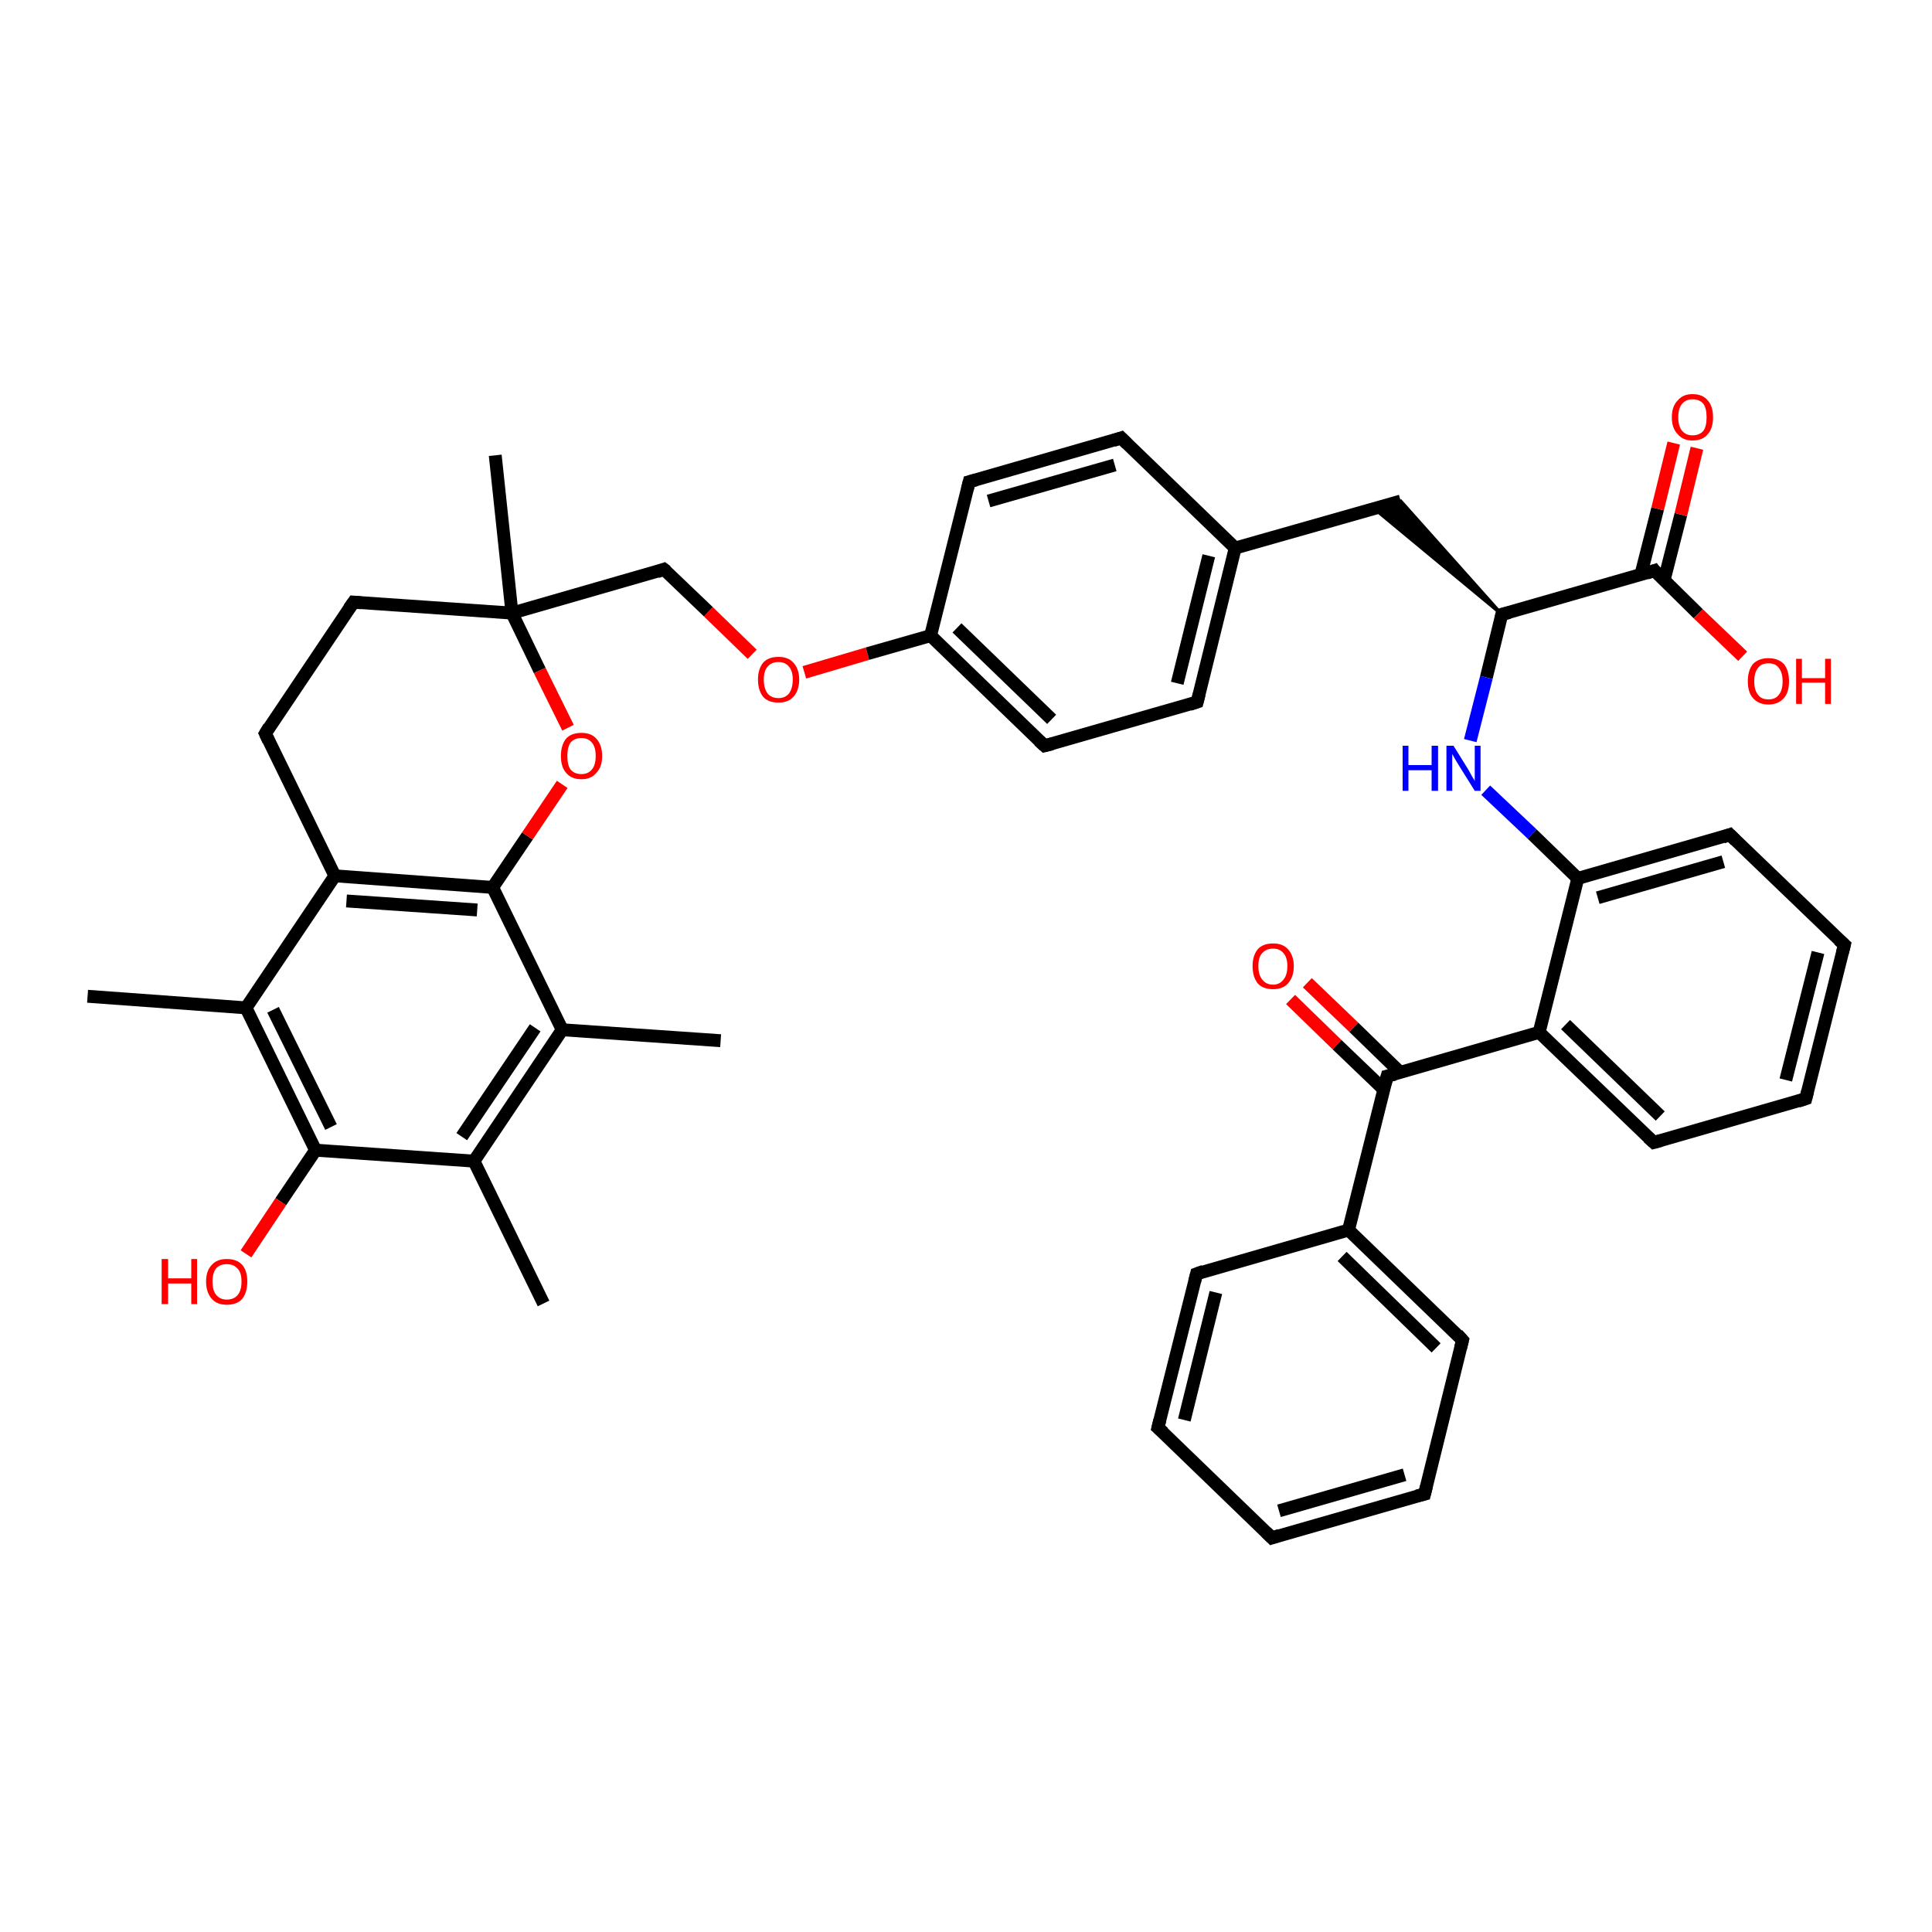 <?xml version='1.0' encoding='iso-8859-1'?>
<svg version='1.1' baseProfile='full'
              xmlns='http://www.w3.org/2000/svg'
                      xmlns:rdkit='http://www.rdkit.org/xml'
                      xmlns:xlink='http://www.w3.org/1999/xlink'
                  xml:space='preserve'
width='300px' height='300px' viewBox='0 0 300 300'>
<!-- END OF HEADER -->
<rect style='opacity:1.0;fill:#FFFFFF;stroke:none' width='300.0' height='300.0' x='0.0' y='0.0'> </rect>
<path class='bond-0 atom-0 atom-1' d='M 84.4,202.4 L 73.6,180.3' style='fill:none;fill-rule:evenodd;stroke:#000000;stroke-width:2.0px;stroke-linecap:butt;stroke-linejoin:miter;stroke-opacity:1' />
<path class='bond-1 atom-1 atom-2' d='M 73.6,180.3 L 87.3,159.9' style='fill:none;fill-rule:evenodd;stroke:#000000;stroke-width:2.0px;stroke-linecap:butt;stroke-linejoin:miter;stroke-opacity:1' />
<path class='bond-1 atom-1 atom-2' d='M 71.7,176.5 L 83.1,159.6' style='fill:none;fill-rule:evenodd;stroke:#000000;stroke-width:2.0px;stroke-linecap:butt;stroke-linejoin:miter;stroke-opacity:1' />
<path class='bond-2 atom-2 atom-3' d='M 87.3,159.9 L 111.9,161.6' style='fill:none;fill-rule:evenodd;stroke:#000000;stroke-width:2.0px;stroke-linecap:butt;stroke-linejoin:miter;stroke-opacity:1' />
<path class='bond-3 atom-2 atom-4' d='M 87.3,159.9 L 76.5,137.8' style='fill:none;fill-rule:evenodd;stroke:#000000;stroke-width:2.0px;stroke-linecap:butt;stroke-linejoin:miter;stroke-opacity:1' />
<path class='bond-4 atom-4 atom-5' d='M 76.5,137.8 L 81.9,129.8' style='fill:none;fill-rule:evenodd;stroke:#000000;stroke-width:2.0px;stroke-linecap:butt;stroke-linejoin:miter;stroke-opacity:1' />
<path class='bond-4 atom-4 atom-5' d='M 81.9,129.8 L 87.3,121.8' style='fill:none;fill-rule:evenodd;stroke:#FF0000;stroke-width:2.0px;stroke-linecap:butt;stroke-linejoin:miter;stroke-opacity:1' />
<path class='bond-5 atom-5 atom-6' d='M 88.2,113.0 L 83.8,104.1' style='fill:none;fill-rule:evenodd;stroke:#FF0000;stroke-width:2.0px;stroke-linecap:butt;stroke-linejoin:miter;stroke-opacity:1' />
<path class='bond-5 atom-5 atom-6' d='M 83.8,104.1 L 79.5,95.2' style='fill:none;fill-rule:evenodd;stroke:#000000;stroke-width:2.0px;stroke-linecap:butt;stroke-linejoin:miter;stroke-opacity:1' />
<path class='bond-6 atom-6 atom-7' d='M 79.5,95.2 L 76.9,70.7' style='fill:none;fill-rule:evenodd;stroke:#000000;stroke-width:2.0px;stroke-linecap:butt;stroke-linejoin:miter;stroke-opacity:1' />
<path class='bond-7 atom-6 atom-8' d='M 79.5,95.2 L 103.1,88.4' style='fill:none;fill-rule:evenodd;stroke:#000000;stroke-width:2.0px;stroke-linecap:butt;stroke-linejoin:miter;stroke-opacity:1' />
<path class='bond-8 atom-8 atom-9' d='M 103.1,88.4 L 110.0,95.0' style='fill:none;fill-rule:evenodd;stroke:#000000;stroke-width:2.0px;stroke-linecap:butt;stroke-linejoin:miter;stroke-opacity:1' />
<path class='bond-8 atom-8 atom-9' d='M 110.0,95.0 L 116.8,101.6' style='fill:none;fill-rule:evenodd;stroke:#FF0000;stroke-width:2.0px;stroke-linecap:butt;stroke-linejoin:miter;stroke-opacity:1' />
<path class='bond-9 atom-9 atom-10' d='M 124.9,104.4 L 134.7,101.5' style='fill:none;fill-rule:evenodd;stroke:#FF0000;stroke-width:2.0px;stroke-linecap:butt;stroke-linejoin:miter;stroke-opacity:1' />
<path class='bond-9 atom-9 atom-10' d='M 134.7,101.5 L 144.5,98.7' style='fill:none;fill-rule:evenodd;stroke:#000000;stroke-width:2.0px;stroke-linecap:butt;stroke-linejoin:miter;stroke-opacity:1' />
<path class='bond-10 atom-10 atom-11' d='M 144.5,98.7 L 162.2,115.8' style='fill:none;fill-rule:evenodd;stroke:#000000;stroke-width:2.0px;stroke-linecap:butt;stroke-linejoin:miter;stroke-opacity:1' />
<path class='bond-10 atom-10 atom-11' d='M 148.6,97.5 L 163.3,111.7' style='fill:none;fill-rule:evenodd;stroke:#000000;stroke-width:2.0px;stroke-linecap:butt;stroke-linejoin:miter;stroke-opacity:1' />
<path class='bond-11 atom-11 atom-12' d='M 162.2,115.8 L 185.9,109.0' style='fill:none;fill-rule:evenodd;stroke:#000000;stroke-width:2.0px;stroke-linecap:butt;stroke-linejoin:miter;stroke-opacity:1' />
<path class='bond-12 atom-12 atom-13' d='M 185.9,109.0 L 191.8,85.1' style='fill:none;fill-rule:evenodd;stroke:#000000;stroke-width:2.0px;stroke-linecap:butt;stroke-linejoin:miter;stroke-opacity:1' />
<path class='bond-12 atom-12 atom-13' d='M 182.8,106.1 L 187.7,86.3' style='fill:none;fill-rule:evenodd;stroke:#000000;stroke-width:2.0px;stroke-linecap:butt;stroke-linejoin:miter;stroke-opacity:1' />
<path class='bond-13 atom-13 atom-14' d='M 191.8,85.1 L 217.5,77.8' style='fill:none;fill-rule:evenodd;stroke:#000000;stroke-width:2.0px;stroke-linecap:butt;stroke-linejoin:miter;stroke-opacity:1' />
<path class='bond-14 atom-15 atom-14' d='M 233.2,95.4 L 213.4,79.0 L 217.5,77.8 Z' style='fill:#000000;fill-rule:evenodd;fill-opacity:1;stroke:#000000;stroke-width:0.5px;stroke-linecap:butt;stroke-linejoin:miter;stroke-opacity:1;' />
<path class='bond-15 atom-15 atom-16' d='M 233.2,95.4 L 230.8,105.2' style='fill:none;fill-rule:evenodd;stroke:#000000;stroke-width:2.0px;stroke-linecap:butt;stroke-linejoin:miter;stroke-opacity:1' />
<path class='bond-15 atom-15 atom-16' d='M 230.8,105.2 L 228.3,115.0' style='fill:none;fill-rule:evenodd;stroke:#0000FF;stroke-width:2.0px;stroke-linecap:butt;stroke-linejoin:miter;stroke-opacity:1' />
<path class='bond-16 atom-16 atom-17' d='M 230.7,122.7 L 237.9,129.5' style='fill:none;fill-rule:evenodd;stroke:#0000FF;stroke-width:2.0px;stroke-linecap:butt;stroke-linejoin:miter;stroke-opacity:1' />
<path class='bond-16 atom-16 atom-17' d='M 237.9,129.5 L 245.0,136.4' style='fill:none;fill-rule:evenodd;stroke:#000000;stroke-width:2.0px;stroke-linecap:butt;stroke-linejoin:miter;stroke-opacity:1' />
<path class='bond-17 atom-17 atom-18' d='M 245.0,136.4 L 268.6,129.6' style='fill:none;fill-rule:evenodd;stroke:#000000;stroke-width:2.0px;stroke-linecap:butt;stroke-linejoin:miter;stroke-opacity:1' />
<path class='bond-17 atom-17 atom-18' d='M 248.1,139.4 L 267.6,133.8' style='fill:none;fill-rule:evenodd;stroke:#000000;stroke-width:2.0px;stroke-linecap:butt;stroke-linejoin:miter;stroke-opacity:1' />
<path class='bond-18 atom-18 atom-19' d='M 268.6,129.6 L 286.4,146.7' style='fill:none;fill-rule:evenodd;stroke:#000000;stroke-width:2.0px;stroke-linecap:butt;stroke-linejoin:miter;stroke-opacity:1' />
<path class='bond-19 atom-19 atom-20' d='M 286.4,146.7 L 280.4,170.6' style='fill:none;fill-rule:evenodd;stroke:#000000;stroke-width:2.0px;stroke-linecap:butt;stroke-linejoin:miter;stroke-opacity:1' />
<path class='bond-19 atom-19 atom-20' d='M 282.3,147.9 L 277.3,167.7' style='fill:none;fill-rule:evenodd;stroke:#000000;stroke-width:2.0px;stroke-linecap:butt;stroke-linejoin:miter;stroke-opacity:1' />
<path class='bond-20 atom-20 atom-21' d='M 280.4,170.6 L 256.8,177.4' style='fill:none;fill-rule:evenodd;stroke:#000000;stroke-width:2.0px;stroke-linecap:butt;stroke-linejoin:miter;stroke-opacity:1' />
<path class='bond-21 atom-21 atom-22' d='M 256.8,177.4 L 239.0,160.3' style='fill:none;fill-rule:evenodd;stroke:#000000;stroke-width:2.0px;stroke-linecap:butt;stroke-linejoin:miter;stroke-opacity:1' />
<path class='bond-21 atom-21 atom-22' d='M 257.8,173.3 L 243.1,159.1' style='fill:none;fill-rule:evenodd;stroke:#000000;stroke-width:2.0px;stroke-linecap:butt;stroke-linejoin:miter;stroke-opacity:1' />
<path class='bond-22 atom-22 atom-23' d='M 239.0,160.3 L 215.4,167.1' style='fill:none;fill-rule:evenodd;stroke:#000000;stroke-width:2.0px;stroke-linecap:butt;stroke-linejoin:miter;stroke-opacity:1' />
<path class='bond-23 atom-23 atom-24' d='M 217.4,166.5 L 210.2,159.5' style='fill:none;fill-rule:evenodd;stroke:#000000;stroke-width:2.0px;stroke-linecap:butt;stroke-linejoin:miter;stroke-opacity:1' />
<path class='bond-23 atom-23 atom-24' d='M 210.2,159.5 L 203.0,152.6' style='fill:none;fill-rule:evenodd;stroke:#FF0000;stroke-width:2.0px;stroke-linecap:butt;stroke-linejoin:miter;stroke-opacity:1' />
<path class='bond-23 atom-23 atom-24' d='M 214.9,169.2 L 207.6,162.2' style='fill:none;fill-rule:evenodd;stroke:#000000;stroke-width:2.0px;stroke-linecap:butt;stroke-linejoin:miter;stroke-opacity:1' />
<path class='bond-23 atom-23 atom-24' d='M 207.6,162.2 L 200.4,155.2' style='fill:none;fill-rule:evenodd;stroke:#FF0000;stroke-width:2.0px;stroke-linecap:butt;stroke-linejoin:miter;stroke-opacity:1' />
<path class='bond-24 atom-23 atom-25' d='M 215.4,167.1 L 209.4,191.0' style='fill:none;fill-rule:evenodd;stroke:#000000;stroke-width:2.0px;stroke-linecap:butt;stroke-linejoin:miter;stroke-opacity:1' />
<path class='bond-25 atom-25 atom-26' d='M 209.4,191.0 L 227.1,208.1' style='fill:none;fill-rule:evenodd;stroke:#000000;stroke-width:2.0px;stroke-linecap:butt;stroke-linejoin:miter;stroke-opacity:1' />
<path class='bond-25 atom-25 atom-26' d='M 208.4,195.1 L 223.0,209.3' style='fill:none;fill-rule:evenodd;stroke:#000000;stroke-width:2.0px;stroke-linecap:butt;stroke-linejoin:miter;stroke-opacity:1' />
<path class='bond-26 atom-26 atom-27' d='M 227.1,208.1 L 221.2,232.0' style='fill:none;fill-rule:evenodd;stroke:#000000;stroke-width:2.0px;stroke-linecap:butt;stroke-linejoin:miter;stroke-opacity:1' />
<path class='bond-27 atom-27 atom-28' d='M 221.2,232.0 L 197.5,238.8' style='fill:none;fill-rule:evenodd;stroke:#000000;stroke-width:2.0px;stroke-linecap:butt;stroke-linejoin:miter;stroke-opacity:1' />
<path class='bond-27 atom-27 atom-28' d='M 218.1,229.0 L 198.6,234.6' style='fill:none;fill-rule:evenodd;stroke:#000000;stroke-width:2.0px;stroke-linecap:butt;stroke-linejoin:miter;stroke-opacity:1' />
<path class='bond-28 atom-28 atom-29' d='M 197.5,238.8 L 179.8,221.7' style='fill:none;fill-rule:evenodd;stroke:#000000;stroke-width:2.0px;stroke-linecap:butt;stroke-linejoin:miter;stroke-opacity:1' />
<path class='bond-29 atom-29 atom-30' d='M 179.8,221.7 L 185.8,197.8' style='fill:none;fill-rule:evenodd;stroke:#000000;stroke-width:2.0px;stroke-linecap:butt;stroke-linejoin:miter;stroke-opacity:1' />
<path class='bond-29 atom-29 atom-30' d='M 183.9,220.5 L 188.8,200.7' style='fill:none;fill-rule:evenodd;stroke:#000000;stroke-width:2.0px;stroke-linecap:butt;stroke-linejoin:miter;stroke-opacity:1' />
<path class='bond-30 atom-15 atom-31' d='M 233.2,95.4 L 256.9,88.6' style='fill:none;fill-rule:evenodd;stroke:#000000;stroke-width:2.0px;stroke-linecap:butt;stroke-linejoin:miter;stroke-opacity:1' />
<path class='bond-31 atom-31 atom-32' d='M 256.9,88.6 L 263.7,95.3' style='fill:none;fill-rule:evenodd;stroke:#000000;stroke-width:2.0px;stroke-linecap:butt;stroke-linejoin:miter;stroke-opacity:1' />
<path class='bond-31 atom-31 atom-32' d='M 263.7,95.3 L 270.6,101.9' style='fill:none;fill-rule:evenodd;stroke:#FF0000;stroke-width:2.0px;stroke-linecap:butt;stroke-linejoin:miter;stroke-opacity:1' />
<path class='bond-32 atom-31 atom-33' d='M 258.4,90.1 L 261.0,79.9' style='fill:none;fill-rule:evenodd;stroke:#000000;stroke-width:2.0px;stroke-linecap:butt;stroke-linejoin:miter;stroke-opacity:1' />
<path class='bond-32 atom-31 atom-33' d='M 261.0,79.9 L 263.5,69.6' style='fill:none;fill-rule:evenodd;stroke:#FF0000;stroke-width:2.0px;stroke-linecap:butt;stroke-linejoin:miter;stroke-opacity:1' />
<path class='bond-32 atom-31 atom-33' d='M 254.8,89.2 L 257.4,79.0' style='fill:none;fill-rule:evenodd;stroke:#000000;stroke-width:2.0px;stroke-linecap:butt;stroke-linejoin:miter;stroke-opacity:1' />
<path class='bond-32 atom-31 atom-33' d='M 257.4,79.0 L 259.9,68.8' style='fill:none;fill-rule:evenodd;stroke:#FF0000;stroke-width:2.0px;stroke-linecap:butt;stroke-linejoin:miter;stroke-opacity:1' />
<path class='bond-33 atom-13 atom-34' d='M 191.8,85.1 L 174.1,68.0' style='fill:none;fill-rule:evenodd;stroke:#000000;stroke-width:2.0px;stroke-linecap:butt;stroke-linejoin:miter;stroke-opacity:1' />
<path class='bond-34 atom-34 atom-35' d='M 174.1,68.0 L 150.5,74.8' style='fill:none;fill-rule:evenodd;stroke:#000000;stroke-width:2.0px;stroke-linecap:butt;stroke-linejoin:miter;stroke-opacity:1' />
<path class='bond-34 atom-34 atom-35' d='M 173.1,72.2 L 153.5,77.8' style='fill:none;fill-rule:evenodd;stroke:#000000;stroke-width:2.0px;stroke-linecap:butt;stroke-linejoin:miter;stroke-opacity:1' />
<path class='bond-35 atom-6 atom-36' d='M 79.5,95.2 L 54.9,93.5' style='fill:none;fill-rule:evenodd;stroke:#000000;stroke-width:2.0px;stroke-linecap:butt;stroke-linejoin:miter;stroke-opacity:1' />
<path class='bond-36 atom-36 atom-37' d='M 54.9,93.5 L 41.2,113.9' style='fill:none;fill-rule:evenodd;stroke:#000000;stroke-width:2.0px;stroke-linecap:butt;stroke-linejoin:miter;stroke-opacity:1' />
<path class='bond-37 atom-37 atom-38' d='M 41.2,113.9 L 52.0,136.0' style='fill:none;fill-rule:evenodd;stroke:#000000;stroke-width:2.0px;stroke-linecap:butt;stroke-linejoin:miter;stroke-opacity:1' />
<path class='bond-38 atom-38 atom-39' d='M 52.0,136.0 L 38.2,156.5' style='fill:none;fill-rule:evenodd;stroke:#000000;stroke-width:2.0px;stroke-linecap:butt;stroke-linejoin:miter;stroke-opacity:1' />
<path class='bond-39 atom-39 atom-40' d='M 38.2,156.5 L 13.6,154.7' style='fill:none;fill-rule:evenodd;stroke:#000000;stroke-width:2.0px;stroke-linecap:butt;stroke-linejoin:miter;stroke-opacity:1' />
<path class='bond-40 atom-39 atom-41' d='M 38.2,156.5 L 49.0,178.6' style='fill:none;fill-rule:evenodd;stroke:#000000;stroke-width:2.0px;stroke-linecap:butt;stroke-linejoin:miter;stroke-opacity:1' />
<path class='bond-40 atom-39 atom-41' d='M 42.4,156.8 L 51.4,175.0' style='fill:none;fill-rule:evenodd;stroke:#000000;stroke-width:2.0px;stroke-linecap:butt;stroke-linejoin:miter;stroke-opacity:1' />
<path class='bond-41 atom-41 atom-42' d='M 49.0,178.6 L 43.6,186.6' style='fill:none;fill-rule:evenodd;stroke:#000000;stroke-width:2.0px;stroke-linecap:butt;stroke-linejoin:miter;stroke-opacity:1' />
<path class='bond-41 atom-41 atom-42' d='M 43.6,186.6 L 38.2,194.7' style='fill:none;fill-rule:evenodd;stroke:#FF0000;stroke-width:2.0px;stroke-linecap:butt;stroke-linejoin:miter;stroke-opacity:1' />
<path class='bond-42 atom-41 atom-1' d='M 49.0,178.6 L 73.6,180.3' style='fill:none;fill-rule:evenodd;stroke:#000000;stroke-width:2.0px;stroke-linecap:butt;stroke-linejoin:miter;stroke-opacity:1' />
<path class='bond-43 atom-38 atom-4' d='M 52.0,136.0 L 76.5,137.8' style='fill:none;fill-rule:evenodd;stroke:#000000;stroke-width:2.0px;stroke-linecap:butt;stroke-linejoin:miter;stroke-opacity:1' />
<path class='bond-43 atom-38 atom-4' d='M 53.8,139.9 L 74.1,141.3' style='fill:none;fill-rule:evenodd;stroke:#000000;stroke-width:2.0px;stroke-linecap:butt;stroke-linejoin:miter;stroke-opacity:1' />
<path class='bond-44 atom-35 atom-10' d='M 150.5,74.8 L 144.5,98.7' style='fill:none;fill-rule:evenodd;stroke:#000000;stroke-width:2.0px;stroke-linecap:butt;stroke-linejoin:miter;stroke-opacity:1' />
<path class='bond-45 atom-22 atom-17' d='M 239.0,160.3 L 245.0,136.4' style='fill:none;fill-rule:evenodd;stroke:#000000;stroke-width:2.0px;stroke-linecap:butt;stroke-linejoin:miter;stroke-opacity:1' />
<path class='bond-46 atom-30 atom-25' d='M 185.8,197.8 L 209.4,191.0' style='fill:none;fill-rule:evenodd;stroke:#000000;stroke-width:2.0px;stroke-linecap:butt;stroke-linejoin:miter;stroke-opacity:1' />
<path d='M 102.0,88.8 L 103.1,88.4 L 103.5,88.7' style='fill:none;stroke:#000000;stroke-width:2.0px;stroke-linecap:butt;stroke-linejoin:miter;stroke-opacity:1;' />
<path d='M 161.3,115.0 L 162.2,115.8 L 163.4,115.5' style='fill:none;stroke:#000000;stroke-width:2.0px;stroke-linecap:butt;stroke-linejoin:miter;stroke-opacity:1;' />
<path d='M 184.7,109.4 L 185.9,109.0 L 186.2,107.8' style='fill:none;stroke:#000000;stroke-width:2.0px;stroke-linecap:butt;stroke-linejoin:miter;stroke-opacity:1;' />
<path d='M 233.1,95.9 L 233.2,95.4 L 234.4,95.1' style='fill:none;stroke:#000000;stroke-width:2.0px;stroke-linecap:butt;stroke-linejoin:miter;stroke-opacity:1;' />
<path d='M 267.5,130.0 L 268.6,129.6 L 269.5,130.5' style='fill:none;stroke:#000000;stroke-width:2.0px;stroke-linecap:butt;stroke-linejoin:miter;stroke-opacity:1;' />
<path d='M 285.5,145.9 L 286.4,146.7 L 286.1,147.9' style='fill:none;stroke:#000000;stroke-width:2.0px;stroke-linecap:butt;stroke-linejoin:miter;stroke-opacity:1;' />
<path d='M 280.7,169.4 L 280.4,170.6 L 279.2,171.0' style='fill:none;stroke:#000000;stroke-width:2.0px;stroke-linecap:butt;stroke-linejoin:miter;stroke-opacity:1;' />
<path d='M 257.9,177.1 L 256.8,177.4 L 255.9,176.6' style='fill:none;stroke:#000000;stroke-width:2.0px;stroke-linecap:butt;stroke-linejoin:miter;stroke-opacity:1;' />
<path d='M 216.6,166.8 L 215.4,167.1 L 215.1,168.3' style='fill:none;stroke:#000000;stroke-width:2.0px;stroke-linecap:butt;stroke-linejoin:miter;stroke-opacity:1;' />
<path d='M 226.3,207.2 L 227.1,208.1 L 226.8,209.3' style='fill:none;stroke:#000000;stroke-width:2.0px;stroke-linecap:butt;stroke-linejoin:miter;stroke-opacity:1;' />
<path d='M 221.5,230.8 L 221.2,232.0 L 220.0,232.3' style='fill:none;stroke:#000000;stroke-width:2.0px;stroke-linecap:butt;stroke-linejoin:miter;stroke-opacity:1;' />
<path d='M 198.7,238.4 L 197.5,238.8 L 196.6,237.9' style='fill:none;stroke:#000000;stroke-width:2.0px;stroke-linecap:butt;stroke-linejoin:miter;stroke-opacity:1;' />
<path d='M 180.7,222.5 L 179.8,221.7 L 180.1,220.5' style='fill:none;stroke:#000000;stroke-width:2.0px;stroke-linecap:butt;stroke-linejoin:miter;stroke-opacity:1;' />
<path d='M 185.5,199.0 L 185.8,197.8 L 186.9,197.4' style='fill:none;stroke:#000000;stroke-width:2.0px;stroke-linecap:butt;stroke-linejoin:miter;stroke-opacity:1;' />
<path d='M 255.7,89.0 L 256.9,88.6 L 257.2,89.0' style='fill:none;stroke:#000000;stroke-width:2.0px;stroke-linecap:butt;stroke-linejoin:miter;stroke-opacity:1;' />
<path d='M 175.0,68.9 L 174.1,68.0 L 172.9,68.4' style='fill:none;stroke:#000000;stroke-width:2.0px;stroke-linecap:butt;stroke-linejoin:miter;stroke-opacity:1;' />
<path d='M 151.6,74.5 L 150.5,74.8 L 150.2,76.0' style='fill:none;stroke:#000000;stroke-width:2.0px;stroke-linecap:butt;stroke-linejoin:miter;stroke-opacity:1;' />
<path d='M 56.1,93.6 L 54.9,93.5 L 54.2,94.5' style='fill:none;stroke:#000000;stroke-width:2.0px;stroke-linecap:butt;stroke-linejoin:miter;stroke-opacity:1;' />
<path d='M 41.8,112.9 L 41.2,113.9 L 41.7,115.0' style='fill:none;stroke:#000000;stroke-width:2.0px;stroke-linecap:butt;stroke-linejoin:miter;stroke-opacity:1;' />
<path class='atom-5' d='M 87.1 117.4
Q 87.1 115.7, 87.9 114.7
Q 88.7 113.8, 90.3 113.8
Q 91.8 113.8, 92.6 114.7
Q 93.5 115.7, 93.5 117.4
Q 93.5 119.1, 92.6 120.0
Q 91.8 121.0, 90.3 121.0
Q 88.7 121.0, 87.9 120.0
Q 87.1 119.1, 87.1 117.4
M 90.3 120.2
Q 91.3 120.2, 91.9 119.5
Q 92.5 118.8, 92.5 117.4
Q 92.5 116.0, 91.9 115.3
Q 91.3 114.6, 90.3 114.6
Q 89.2 114.6, 88.6 115.3
Q 88.1 116.0, 88.1 117.4
Q 88.1 118.8, 88.6 119.5
Q 89.2 120.2, 90.3 120.2
' fill='#FF0000'/>
<path class='atom-9' d='M 117.7 105.5
Q 117.7 103.9, 118.5 102.9
Q 119.3 102.0, 120.9 102.0
Q 122.4 102.0, 123.2 102.9
Q 124.1 103.9, 124.1 105.5
Q 124.1 107.2, 123.2 108.2
Q 122.4 109.1, 120.9 109.1
Q 119.3 109.1, 118.5 108.2
Q 117.7 107.2, 117.7 105.5
M 120.9 108.4
Q 121.9 108.4, 122.5 107.7
Q 123.1 106.9, 123.1 105.5
Q 123.1 104.2, 122.5 103.5
Q 121.9 102.8, 120.9 102.8
Q 119.8 102.8, 119.2 103.5
Q 118.6 104.2, 118.6 105.5
Q 118.6 106.9, 119.2 107.7
Q 119.8 108.4, 120.9 108.4
' fill='#FF0000'/>
<path class='atom-16' d='M 217.8 115.8
L 218.7 115.8
L 218.7 118.8
L 222.3 118.8
L 222.3 115.8
L 223.3 115.8
L 223.3 122.8
L 222.3 122.8
L 222.3 119.6
L 218.7 119.6
L 218.7 122.8
L 217.8 122.8
L 217.8 115.8
' fill='#0000FF'/>
<path class='atom-16' d='M 225.7 115.8
L 228.0 119.5
Q 228.2 119.9, 228.6 120.6
Q 229.0 121.2, 229.0 121.3
L 229.0 115.8
L 229.9 115.8
L 229.9 122.8
L 229.0 122.8
L 226.5 118.8
Q 226.2 118.3, 225.9 117.8
Q 225.6 117.2, 225.5 117.1
L 225.5 122.8
L 224.6 122.8
L 224.6 115.8
L 225.7 115.8
' fill='#0000FF'/>
<path class='atom-24' d='M 194.5 150.0
Q 194.5 148.4, 195.3 147.4
Q 196.1 146.5, 197.7 146.5
Q 199.2 146.5, 200.0 147.4
Q 200.9 148.4, 200.9 150.0
Q 200.9 151.7, 200.0 152.7
Q 199.2 153.6, 197.7 153.6
Q 196.1 153.6, 195.3 152.7
Q 194.5 151.7, 194.5 150.0
M 197.7 152.9
Q 198.7 152.9, 199.3 152.1
Q 199.9 151.4, 199.9 150.0
Q 199.9 148.7, 199.3 148.0
Q 198.7 147.3, 197.7 147.3
Q 196.6 147.3, 196.0 148.0
Q 195.4 148.6, 195.4 150.0
Q 195.4 151.4, 196.0 152.1
Q 196.6 152.9, 197.7 152.9
' fill='#FF0000'/>
<path class='atom-32' d='M 271.4 105.8
Q 271.4 104.1, 272.2 103.1
Q 273.1 102.2, 274.6 102.2
Q 276.1 102.2, 277.0 103.1
Q 277.8 104.1, 277.8 105.8
Q 277.8 107.5, 277.0 108.4
Q 276.1 109.4, 274.6 109.4
Q 273.1 109.4, 272.2 108.4
Q 271.4 107.5, 271.4 105.8
M 274.6 108.6
Q 275.7 108.6, 276.2 107.9
Q 276.8 107.2, 276.8 105.8
Q 276.8 104.4, 276.2 103.7
Q 275.7 103.0, 274.6 103.0
Q 273.5 103.0, 273.0 103.7
Q 272.4 104.4, 272.4 105.8
Q 272.4 107.2, 273.0 107.9
Q 273.5 108.6, 274.6 108.6
' fill='#FF0000'/>
<path class='atom-32' d='M 278.9 102.3
L 279.8 102.3
L 279.8 105.3
L 283.4 105.3
L 283.4 102.3
L 284.3 102.3
L 284.3 109.3
L 283.4 109.3
L 283.4 106.0
L 279.8 106.0
L 279.8 109.3
L 278.9 109.3
L 278.9 102.3
' fill='#FF0000'/>
<path class='atom-33' d='M 259.6 64.8
Q 259.6 63.1, 260.5 62.2
Q 261.3 61.2, 262.8 61.2
Q 264.4 61.2, 265.2 62.2
Q 266.0 63.1, 266.0 64.8
Q 266.0 66.5, 265.2 67.4
Q 264.4 68.4, 262.8 68.4
Q 261.3 68.4, 260.5 67.4
Q 259.6 66.5, 259.6 64.8
M 262.8 67.6
Q 263.9 67.6, 264.5 66.9
Q 265.0 66.2, 265.0 64.8
Q 265.0 63.4, 264.5 62.7
Q 263.9 62.0, 262.8 62.0
Q 261.8 62.0, 261.2 62.7
Q 260.6 63.4, 260.6 64.8
Q 260.6 66.2, 261.2 66.9
Q 261.8 67.6, 262.8 67.6
' fill='#FF0000'/>
<path class='atom-42' d='M 25.1 195.5
L 26.1 195.5
L 26.1 198.5
L 29.7 198.5
L 29.7 195.5
L 30.6 195.5
L 30.6 202.5
L 29.7 202.5
L 29.7 199.3
L 26.1 199.3
L 26.1 202.5
L 25.1 202.5
L 25.1 195.5
' fill='#FF0000'/>
<path class='atom-42' d='M 32.0 199.0
Q 32.0 197.3, 32.9 196.4
Q 33.7 195.5, 35.2 195.5
Q 36.8 195.5, 37.6 196.4
Q 38.4 197.3, 38.4 199.0
Q 38.4 200.7, 37.6 201.7
Q 36.8 202.6, 35.2 202.6
Q 33.7 202.6, 32.9 201.7
Q 32.0 200.7, 32.0 199.0
M 35.2 201.8
Q 36.3 201.8, 36.9 201.1
Q 37.5 200.4, 37.5 199.0
Q 37.5 197.6, 36.9 197.0
Q 36.3 196.3, 35.2 196.3
Q 34.2 196.3, 33.6 196.9
Q 33.0 197.6, 33.0 199.0
Q 33.0 200.4, 33.6 201.1
Q 34.2 201.8, 35.2 201.8
' fill='#FF0000'/>
</svg>
